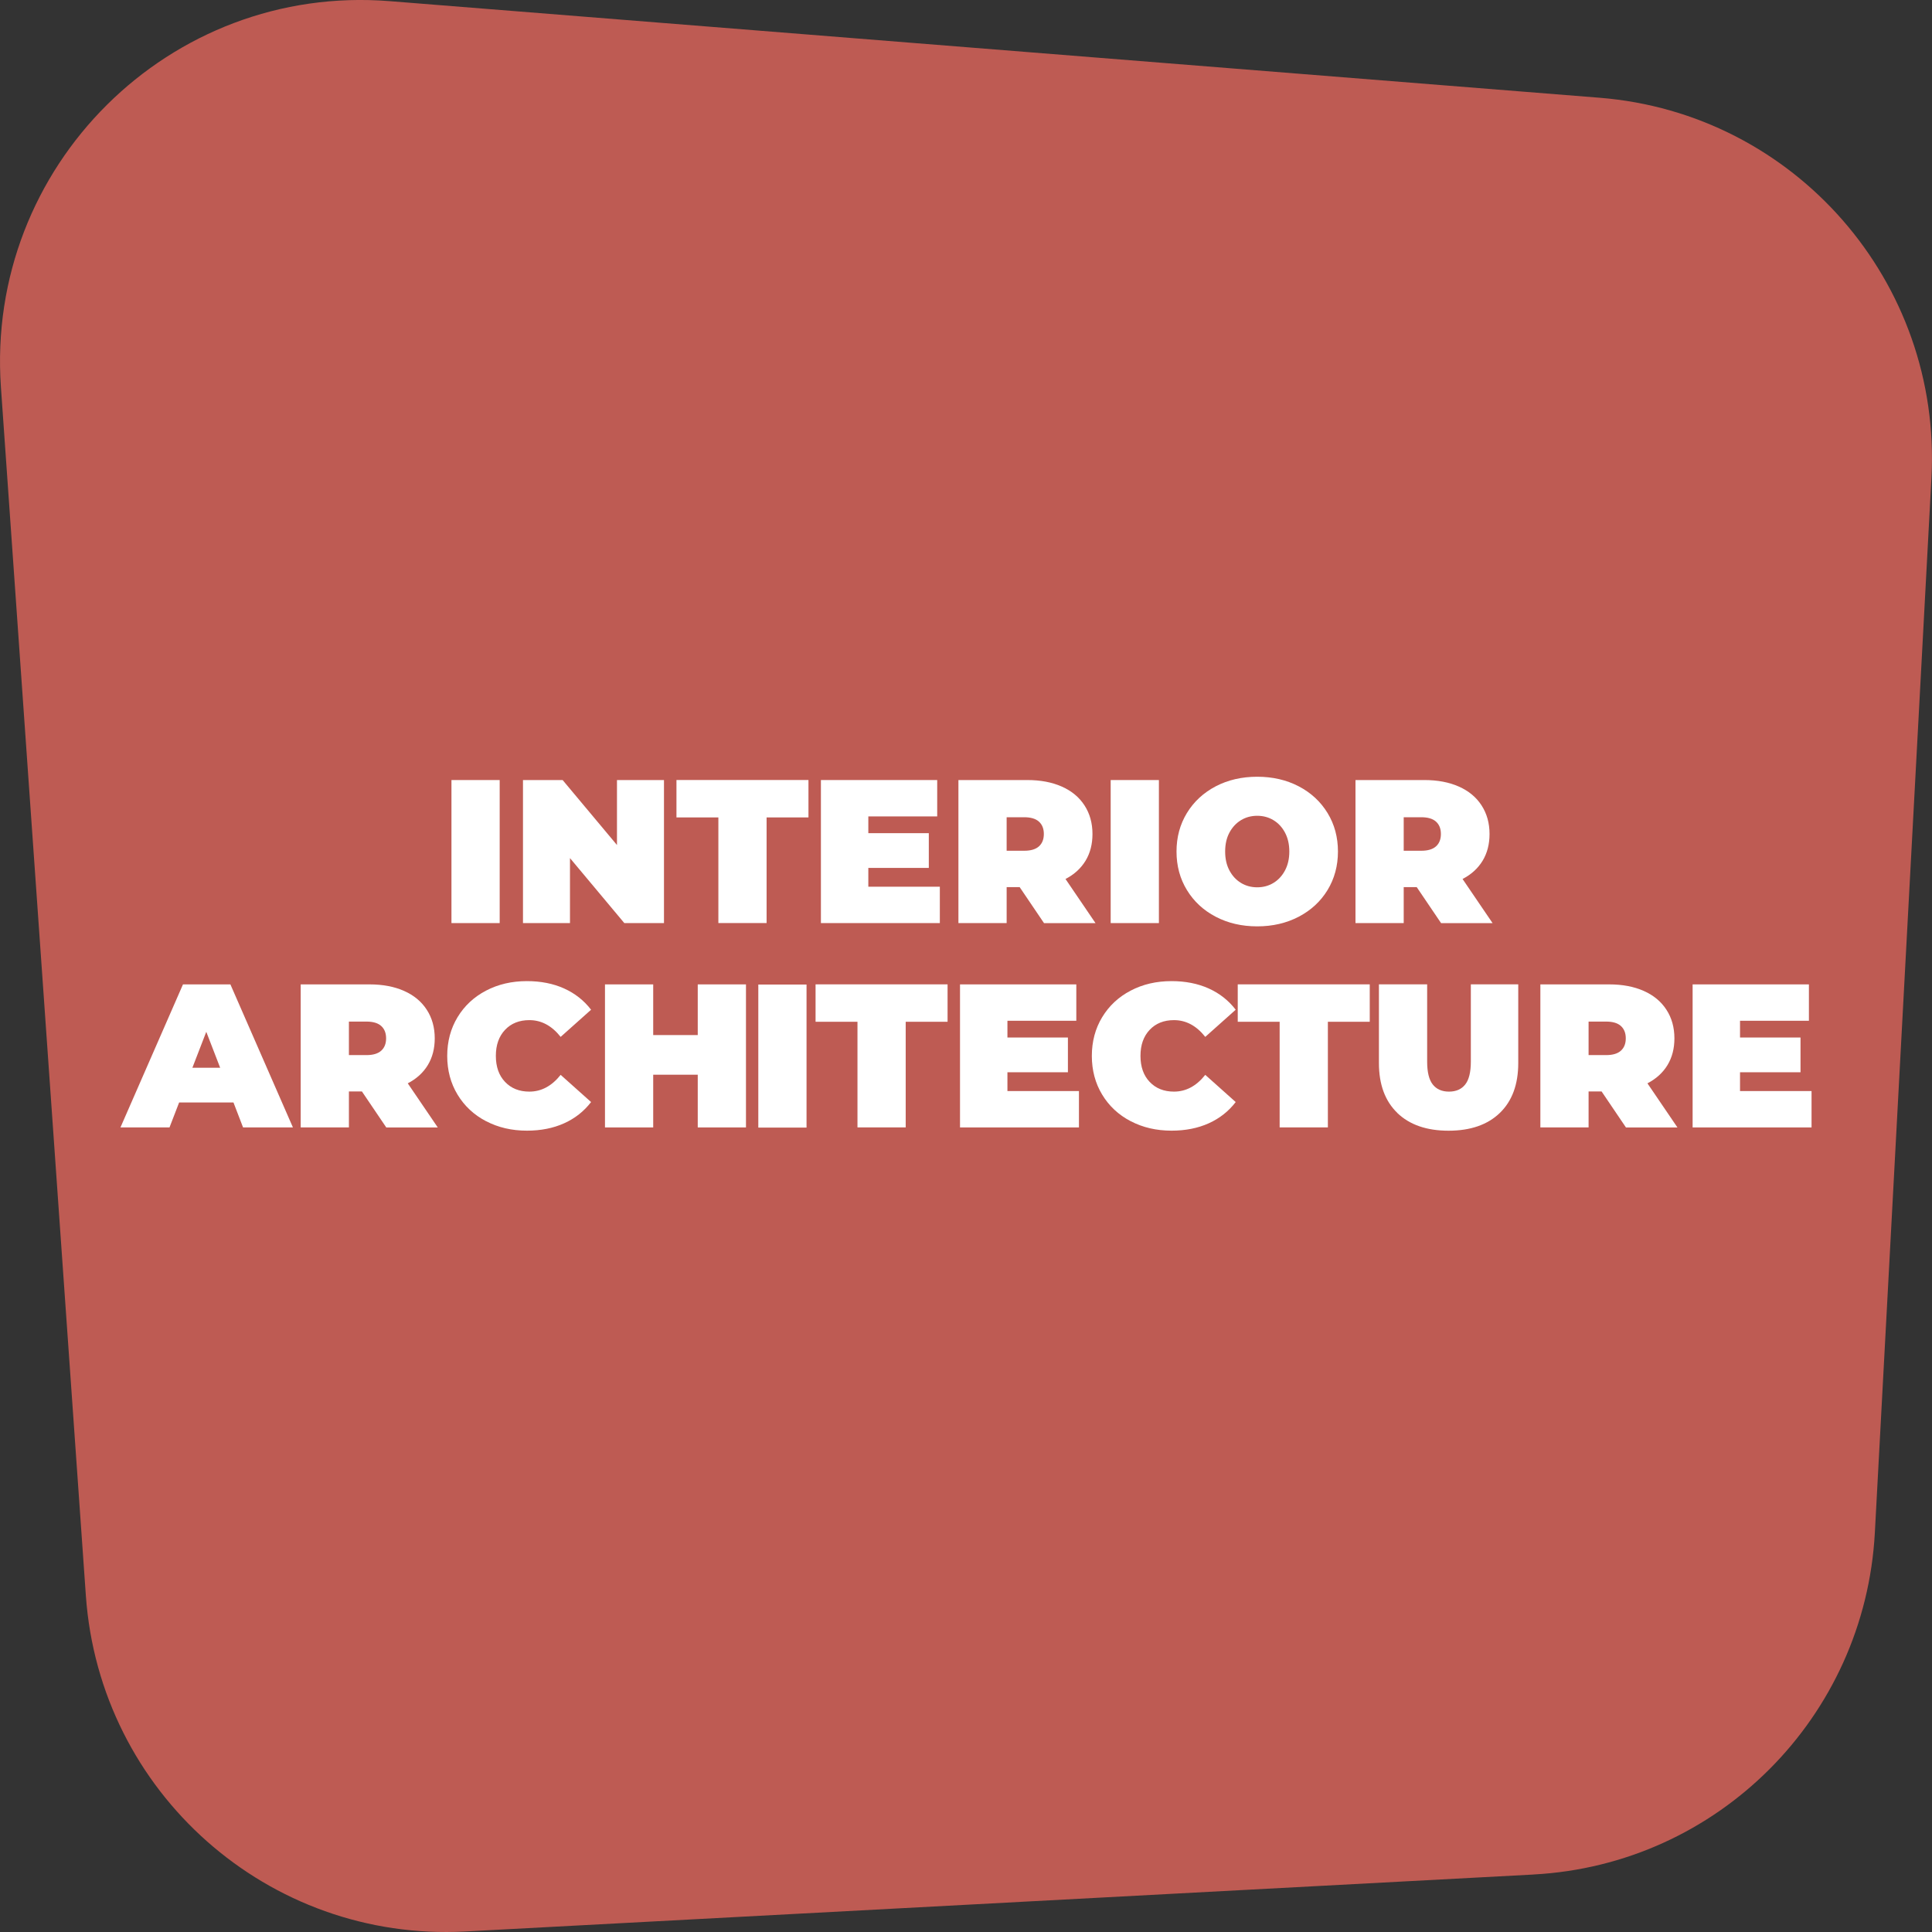 <?xml version="1.0" encoding="UTF-8"?>
<svg xmlns="http://www.w3.org/2000/svg" viewBox="0 0 520 520">
  <rect x="0" y="0" width="520" height="520" fill="#333333" stroke="none"/>
  <defs>
    <style>
      .cls-1 {
        fill: #fff;
      }

      .cls-2 {
        fill: #be5b53;
      }
    </style>
  </defs>
  <g id="Layer_2" data-name="Layer 2">
    <path class="cls-2" d="M412.76,504.53l-287.56,15.33c-52.94,2.82-98.36-37.4-102.09-90.4L.25,104.24C-3.93,44.81,45.64-4.42,104.89.31l325.65,26c52.52,4.19,92.14,49.58,89.31,102.31l-15.23,283.88c-2.67,49.69-42.28,89.38-91.87,92.02Z"/>
  </g>
  <g id="Layer_1" data-name="Layer 1">
    <g>
      <path class="cls-1" d="M121.51,209.95h12.98v38.5h-12.98v-38.5Z"/>
      <path class="cls-1" d="M178.71,209.95v38.5h-10.67l-14.63-17.49v17.49h-12.65v-38.5h10.67l14.63,17.49v-17.49h12.65Z"/>
      <path class="cls-1" d="M193.34,220.01h-11.27v-10.07h35.53v10.07h-11.27v28.43h-12.98v-28.43Z"/>
      <path class="cls-1" d="M252.96,238.66v9.79h-32.01v-38.5h31.3v9.79h-18.54v4.51h16.28v9.35h-16.28v5.06h19.25Z"/>
      <path class="cls-1" d="M274.46,238.77h-3.52v9.68h-12.98v-38.5h18.54c3.56,0,6.66.59,9.29,1.76,2.64,1.17,4.68,2.86,6.1,5.06,1.43,2.2,2.15,4.77,2.15,7.7,0,2.75-.62,5.15-1.87,7.21-1.25,2.05-3.04,3.68-5.39,4.9l8.08,11.88h-13.86l-6.55-9.68ZM279.63,221.14c-.88-.79-2.2-1.18-3.96-1.18h-4.73v9.02h4.73c1.76,0,3.08-.39,3.96-1.18.88-.79,1.32-1.9,1.32-3.33s-.44-2.54-1.32-3.33Z"/>
      <path class="cls-1" d="M298.94,209.95h12.98v38.5h-12.98v-38.5Z"/>
      <path class="cls-1" d="M327.21,246.74c-3.3-1.72-5.88-4.12-7.75-7.18s-2.8-6.52-2.8-10.37.93-7.3,2.8-10.37c1.87-3.06,4.46-5.45,7.75-7.18,3.3-1.72,7.02-2.58,11.17-2.58s7.87.86,11.17,2.58c3.3,1.72,5.89,4.12,7.76,7.18,1.87,3.06,2.8,6.52,2.8,10.37s-.94,7.31-2.8,10.37c-1.87,3.06-4.46,5.45-7.76,7.18-3.3,1.72-7.02,2.59-11.17,2.59s-7.86-.86-11.17-2.59ZM342.75,237.64c1.3-.79,2.34-1.91,3.11-3.36.77-1.45,1.16-3.14,1.16-5.09s-.39-3.64-1.16-5.09-1.81-2.57-3.11-3.35c-1.3-.79-2.76-1.18-4.37-1.18s-3.07.39-4.37,1.18c-1.3.79-2.34,1.91-3.11,3.35s-1.15,3.14-1.15,5.09.38,3.64,1.15,5.09c.77,1.45,1.81,2.57,3.11,3.36,1.3.79,2.76,1.18,4.37,1.18s3.07-.39,4.37-1.18Z"/>
      <path class="cls-1" d="M381.33,238.77h-3.52v9.68h-12.98v-38.5h18.54c3.56,0,6.66.59,9.29,1.76,2.64,1.17,4.68,2.86,6.1,5.06,1.43,2.2,2.15,4.77,2.15,7.7,0,2.75-.62,5.15-1.87,7.21-1.25,2.05-3.04,3.68-5.39,4.9l8.08,11.88h-13.86l-6.55-9.68ZM386.5,221.14c-.88-.79-2.2-1.18-3.96-1.18h-4.73v9.02h4.73c1.76,0,3.08-.39,3.96-1.18.88-.79,1.32-1.9,1.32-3.33s-.44-2.54-1.32-3.33Z"/>
    </g>
    <g>
      <path class="cls-1" d="M62.84,296.74h-14.63l-2.59,6.71h-13.2l16.83-38.5h12.76l16.83,38.5h-13.42l-2.58-6.71ZM59.26,287.39l-3.74-9.68-3.74,9.68h7.48Z"/>
      <path class="cls-1" d="M97.43,293.77h-3.52v9.68h-12.98v-38.5h18.54c3.56,0,6.66.59,9.29,1.76,2.64,1.17,4.68,2.86,6.1,5.06,1.43,2.2,2.15,4.77,2.15,7.7,0,2.75-.62,5.15-1.87,7.21-1.25,2.05-3.04,3.68-5.39,4.9l8.08,11.88h-13.86l-6.55-9.68ZM102.6,276.14c-.88-.79-2.2-1.18-3.96-1.18h-4.73v9.02h4.73c1.76,0,3.08-.39,3.96-1.18.88-.79,1.32-1.9,1.32-3.33s-.44-2.54-1.32-3.33Z"/>
      <path class="cls-1" d="M130.82,301.77c-3.26-1.7-5.82-4.09-7.67-7.15-1.85-3.06-2.78-6.54-2.78-10.42s.93-7.36,2.78-10.42c1.85-3.06,4.41-5.45,7.67-7.15,3.26-1.71,6.93-2.56,11-2.56,3.74,0,7.08.66,10.01,1.98,2.93,1.32,5.35,3.23,7.26,5.72l-8.19,7.31c-2.38-3.01-5.19-4.51-8.42-4.51-2.71,0-4.9.87-6.54,2.61-1.65,1.74-2.48,4.08-2.48,7.01s.82,5.27,2.48,7.01c1.65,1.74,3.83,2.61,6.54,2.61,3.23,0,6.03-1.5,8.42-4.51l8.19,7.32c-1.91,2.49-4.33,4.4-7.26,5.72-2.93,1.32-6.27,1.98-10.01,1.98-4.07,0-7.74-.85-11-2.56Z"/>
      <path class="cls-1" d="M200.78,264.95v38.5h-12.98v-14.19h-11.99v14.19h-12.98v-38.5h12.98v13.64h11.99v-13.64h12.98Z"/>
      <path class="cls-1" d="M230.78,275.01h-11.27v-10.07h35.53v10.07h-11.27v28.43h-12.98v-28.43Z"/>
      <path class="cls-1" d="M290.4,293.66v9.79h-32.01v-38.5h31.3v9.79h-18.54v4.51h16.28v9.35h-16.28v5.06h19.25Z"/>
      <path class="cls-1" d="M304.32,301.77c-3.26-1.7-5.82-4.09-7.67-7.15-1.85-3.06-2.78-6.54-2.78-10.42s.93-7.36,2.78-10.42c1.85-3.06,4.41-5.45,7.67-7.15,3.26-1.71,6.93-2.56,11-2.56,3.74,0,7.08.66,10.01,1.98,2.93,1.32,5.35,3.23,7.26,5.72l-8.19,7.31c-2.38-3.01-5.19-4.51-8.42-4.51-2.71,0-4.9.87-6.54,2.61-1.65,1.74-2.48,4.08-2.48,7.01s.82,5.27,2.48,7.01c1.65,1.74,3.83,2.61,6.54,2.61,3.23,0,6.03-1.5,8.42-4.51l8.19,7.32c-1.91,2.49-4.33,4.4-7.26,5.72-2.93,1.32-6.27,1.98-10.01,1.98-4.07,0-7.74-.85-11-2.56Z"/>
      <path class="cls-1" d="M344.41,275.01h-11.27v-10.07h35.53v10.07h-11.27v28.43h-12.98v-28.43Z"/>
      <path class="cls-1" d="M376.09,299.54c-3.3-3.19-4.95-7.66-4.95-13.42v-21.18h12.98v20.79c0,2.82.5,4.88,1.51,6.16,1.01,1.28,2.47,1.92,4.37,1.92s3.36-.64,4.37-1.92c1.01-1.28,1.51-3.34,1.51-6.16v-20.79h12.76v21.18c0,5.76-1.65,10.23-4.95,13.42-3.3,3.19-7.9,4.79-13.81,4.79s-10.5-1.6-13.81-4.79Z"/>
      <path class="cls-1" d="M431.09,293.77h-3.52v9.68h-12.98v-38.5h18.54c3.56,0,6.66.59,9.29,1.76,2.64,1.17,4.68,2.86,6.1,5.06,1.43,2.2,2.15,4.77,2.15,7.7,0,2.75-.62,5.15-1.87,7.21-1.25,2.05-3.04,3.68-5.39,4.9l8.08,11.88h-13.86l-6.55-9.68ZM436.26,276.14c-.88-.79-2.2-1.18-3.96-1.18h-4.73v9.02h4.73c1.76,0,3.08-.39,3.96-1.18.88-.79,1.32-1.9,1.32-3.33s-.44-2.54-1.32-3.33Z"/>
      <path class="cls-1" d="M487.58,293.66v9.79h-32.01v-38.5h31.3v9.79h-18.54v4.51h16.28v9.35h-16.28v5.06h19.25Z"/>
      <path class="cls-1" d="M204.1,264.99h12.98v38.5h-12.98v-38.5Z"/>
    </g>
  </g>
</svg>